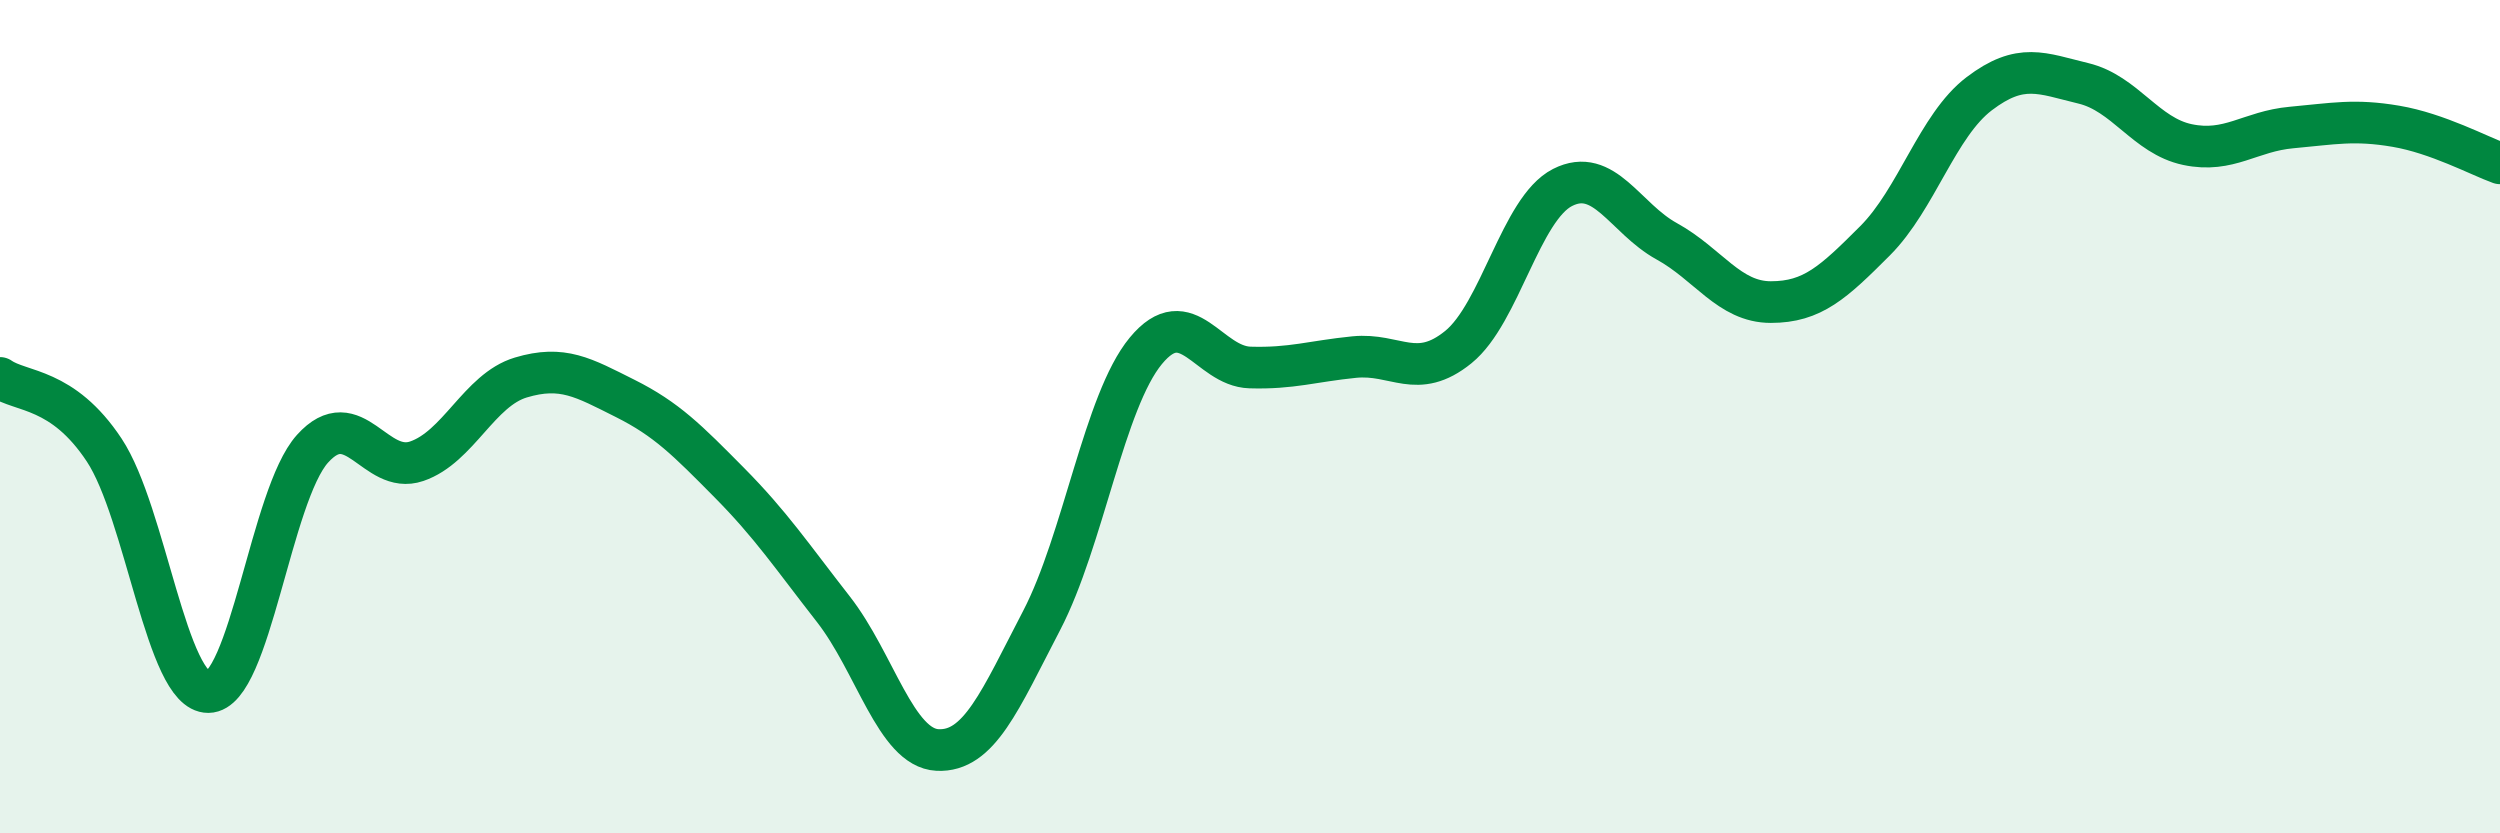 
    <svg width="60" height="20" viewBox="0 0 60 20" xmlns="http://www.w3.org/2000/svg">
      <path
        d="M 0,9.07 C 0.5,9.42 1.5,9.29 2.5,10.8 C 3.5,12.31 4,16.62 5,16.61 C 6,16.6 6.5,11.88 7.5,10.77 C 8.5,9.66 9,11.41 10,11.07 C 11,10.73 11.5,9.36 12.5,9.06 C 13.5,8.76 14,9.06 15,9.56 C 16,10.06 16.5,10.57 17.5,11.58 C 18.5,12.59 19,13.34 20,14.62 C 21,15.9 21.5,17.95 22.5,18 C 23.5,18.05 24,16.81 25,14.89 C 26,12.97 26.5,9.63 27.5,8.42 C 28.5,7.21 29,8.79 30,8.82 C 31,8.85 31.5,8.67 32.5,8.57 C 33.5,8.47 34,9.14 35,8.33 C 36,7.52 36.5,5.01 37.5,4.5 C 38.5,3.99 39,5.24 40,5.79 C 41,6.34 41.5,7.25 42.5,7.25 C 43.5,7.25 44,6.78 45,5.78 C 46,4.78 46.5,3.01 47.5,2.25 C 48.5,1.49 49,1.76 50,2 C 51,2.24 51.5,3.26 52.5,3.47 C 53.5,3.68 54,3.15 55,3.06 C 56,2.97 56.5,2.86 57.5,3.03 C 58.5,3.2 59.5,3.74 60,3.92L60 20L0 20Z"
        fill="#008740"
        opacity="0.1"
        stroke-linecap="round"
        stroke-linejoin="round"
      />
      <path
        d="M 0,9.07 C 0.5,9.42 1.5,9.29 2.5,10.8 C 3.5,12.31 4,16.62 5,16.61 C 6,16.6 6.5,11.88 7.5,10.77 C 8.5,9.66 9,11.41 10,11.07 C 11,10.73 11.5,9.36 12.5,9.06 C 13.5,8.76 14,9.06 15,9.56 C 16,10.06 16.5,10.57 17.5,11.58 C 18.5,12.59 19,13.34 20,14.62 C 21,15.9 21.5,17.95 22.5,18 C 23.5,18.05 24,16.81 25,14.89 C 26,12.97 26.5,9.63 27.5,8.42 C 28.5,7.21 29,8.79 30,8.82 C 31,8.85 31.5,8.67 32.5,8.57 C 33.5,8.47 34,9.14 35,8.33 C 36,7.52 36.5,5.01 37.5,4.5 C 38.5,3.99 39,5.24 40,5.79 C 41,6.34 41.5,7.25 42.5,7.25 C 43.5,7.25 44,6.78 45,5.78 C 46,4.78 46.5,3.01 47.5,2.25 C 48.5,1.49 49,1.76 50,2 C 51,2.24 51.5,3.26 52.5,3.47 C 53.5,3.68 54,3.15 55,3.06 C 56,2.97 56.5,2.86 57.5,3.03 C 58.5,3.2 59.5,3.74 60,3.92"
        stroke="#008740"
        stroke-width="1"
        fill="none"
        stroke-linecap="round"
        stroke-linejoin="round"
      />
    </svg>
  